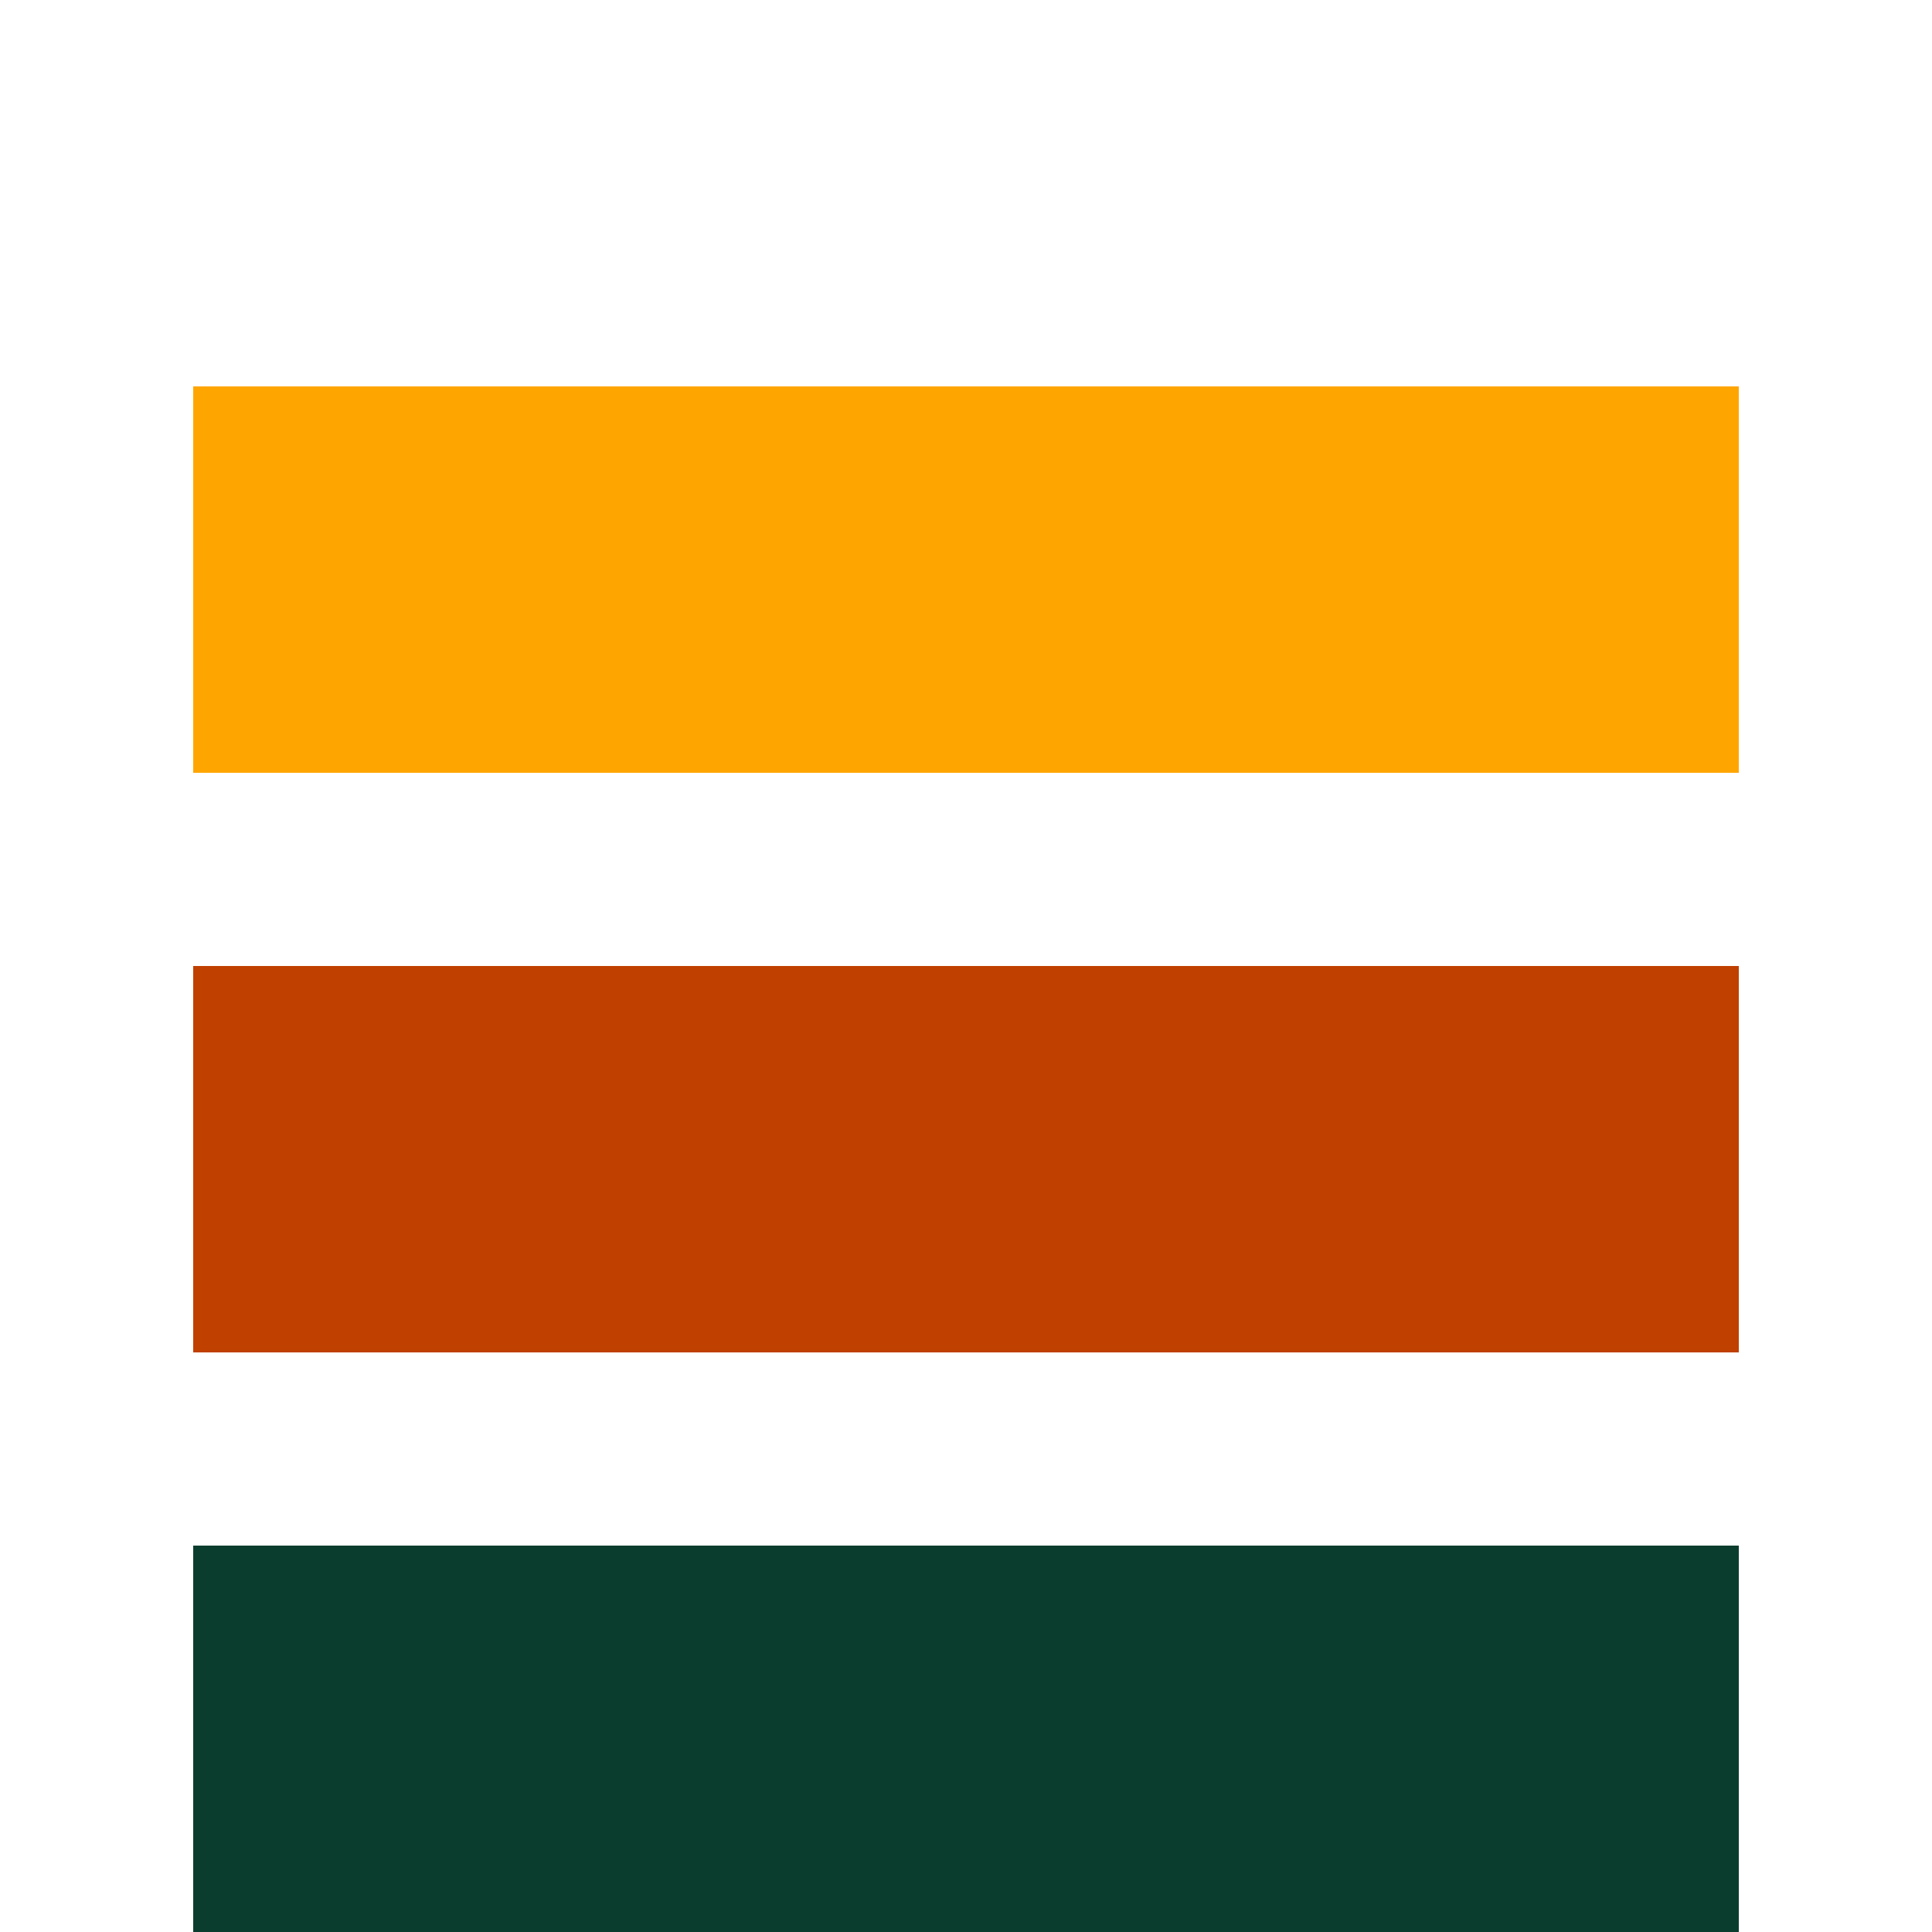 <?xml version="1.0" encoding="UTF-8"?>
<svg width="50" height="50" viewBox="0 0 50 50" xmlns="http://www.w3.org/2000/svg">
    <rect x="5" y="10" width="40" height="10" fill="#FFA500"/>
    <rect x="5" y="25" width="40" height="10" fill="#C04000"/>
    <rect x="5" y="40" width="40" height="10" fill="#0B3D2E"/>
</svg> 
